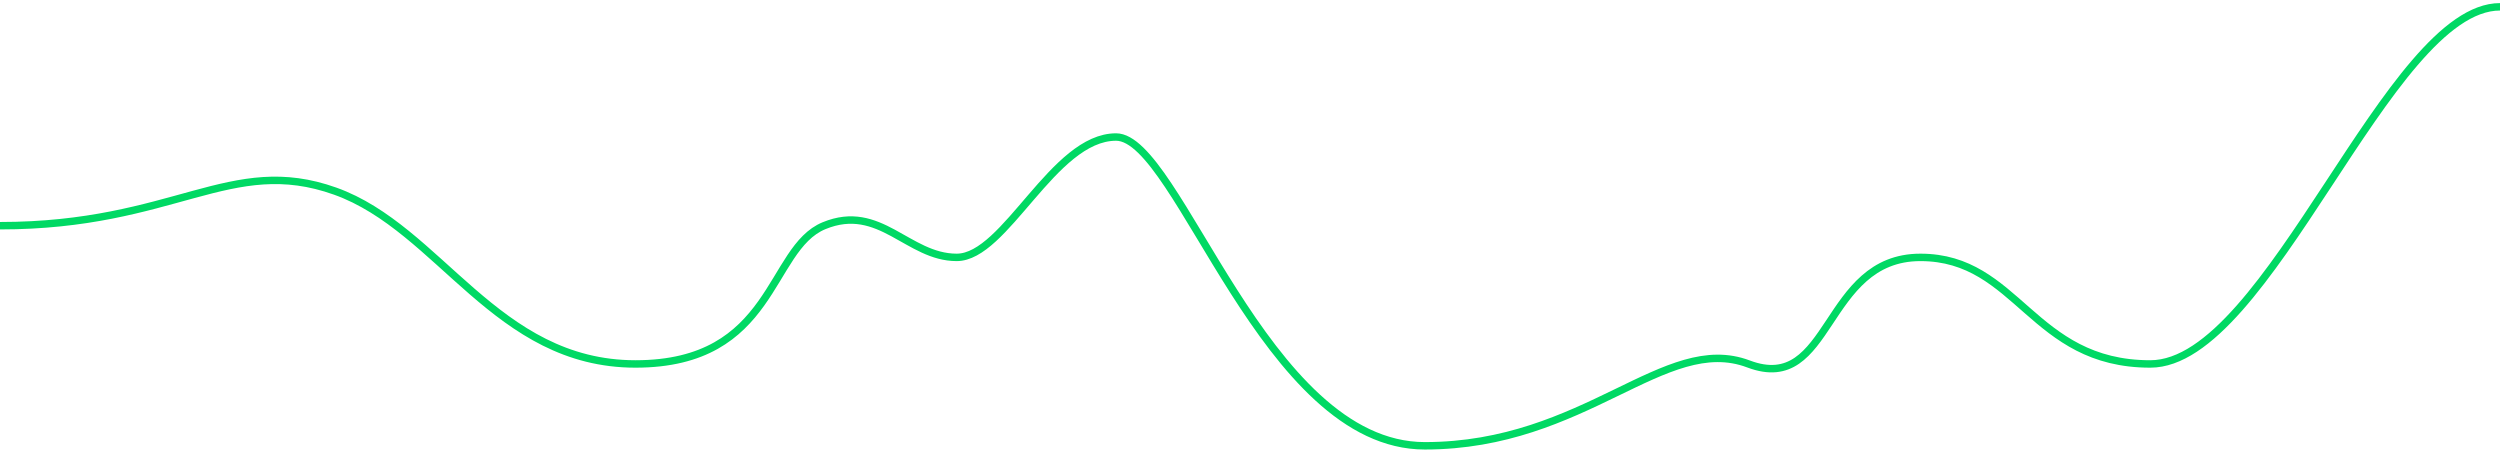 <svg width="336" height="61" viewBox="0 0 336 61" fill="none" xmlns="http://www.w3.org/2000/svg">
<path d="M0 30.335C23.464 30.335 30.972 20.658 45.05 25.69C59.129 30.722 66.637 48.916 85.408 48.916C104.179 48.916 103.24 33.432 110.749 30.335C118.257 27.239 122.011 34.593 128.581 34.593C135.151 34.593 141.553 18.416 150 18.416C158.447 18.416 169.913 59.916 191.5 59.916C213.087 59.916 223.737 44.658 235 48.916C246.263 53.174 244.961 34.593 258.101 34.593C271.24 34.593 273.045 48.916 289 48.916C304.955 48.916 320.983 0.916 336 0.916" stroke="#00D964"/>
</svg>
